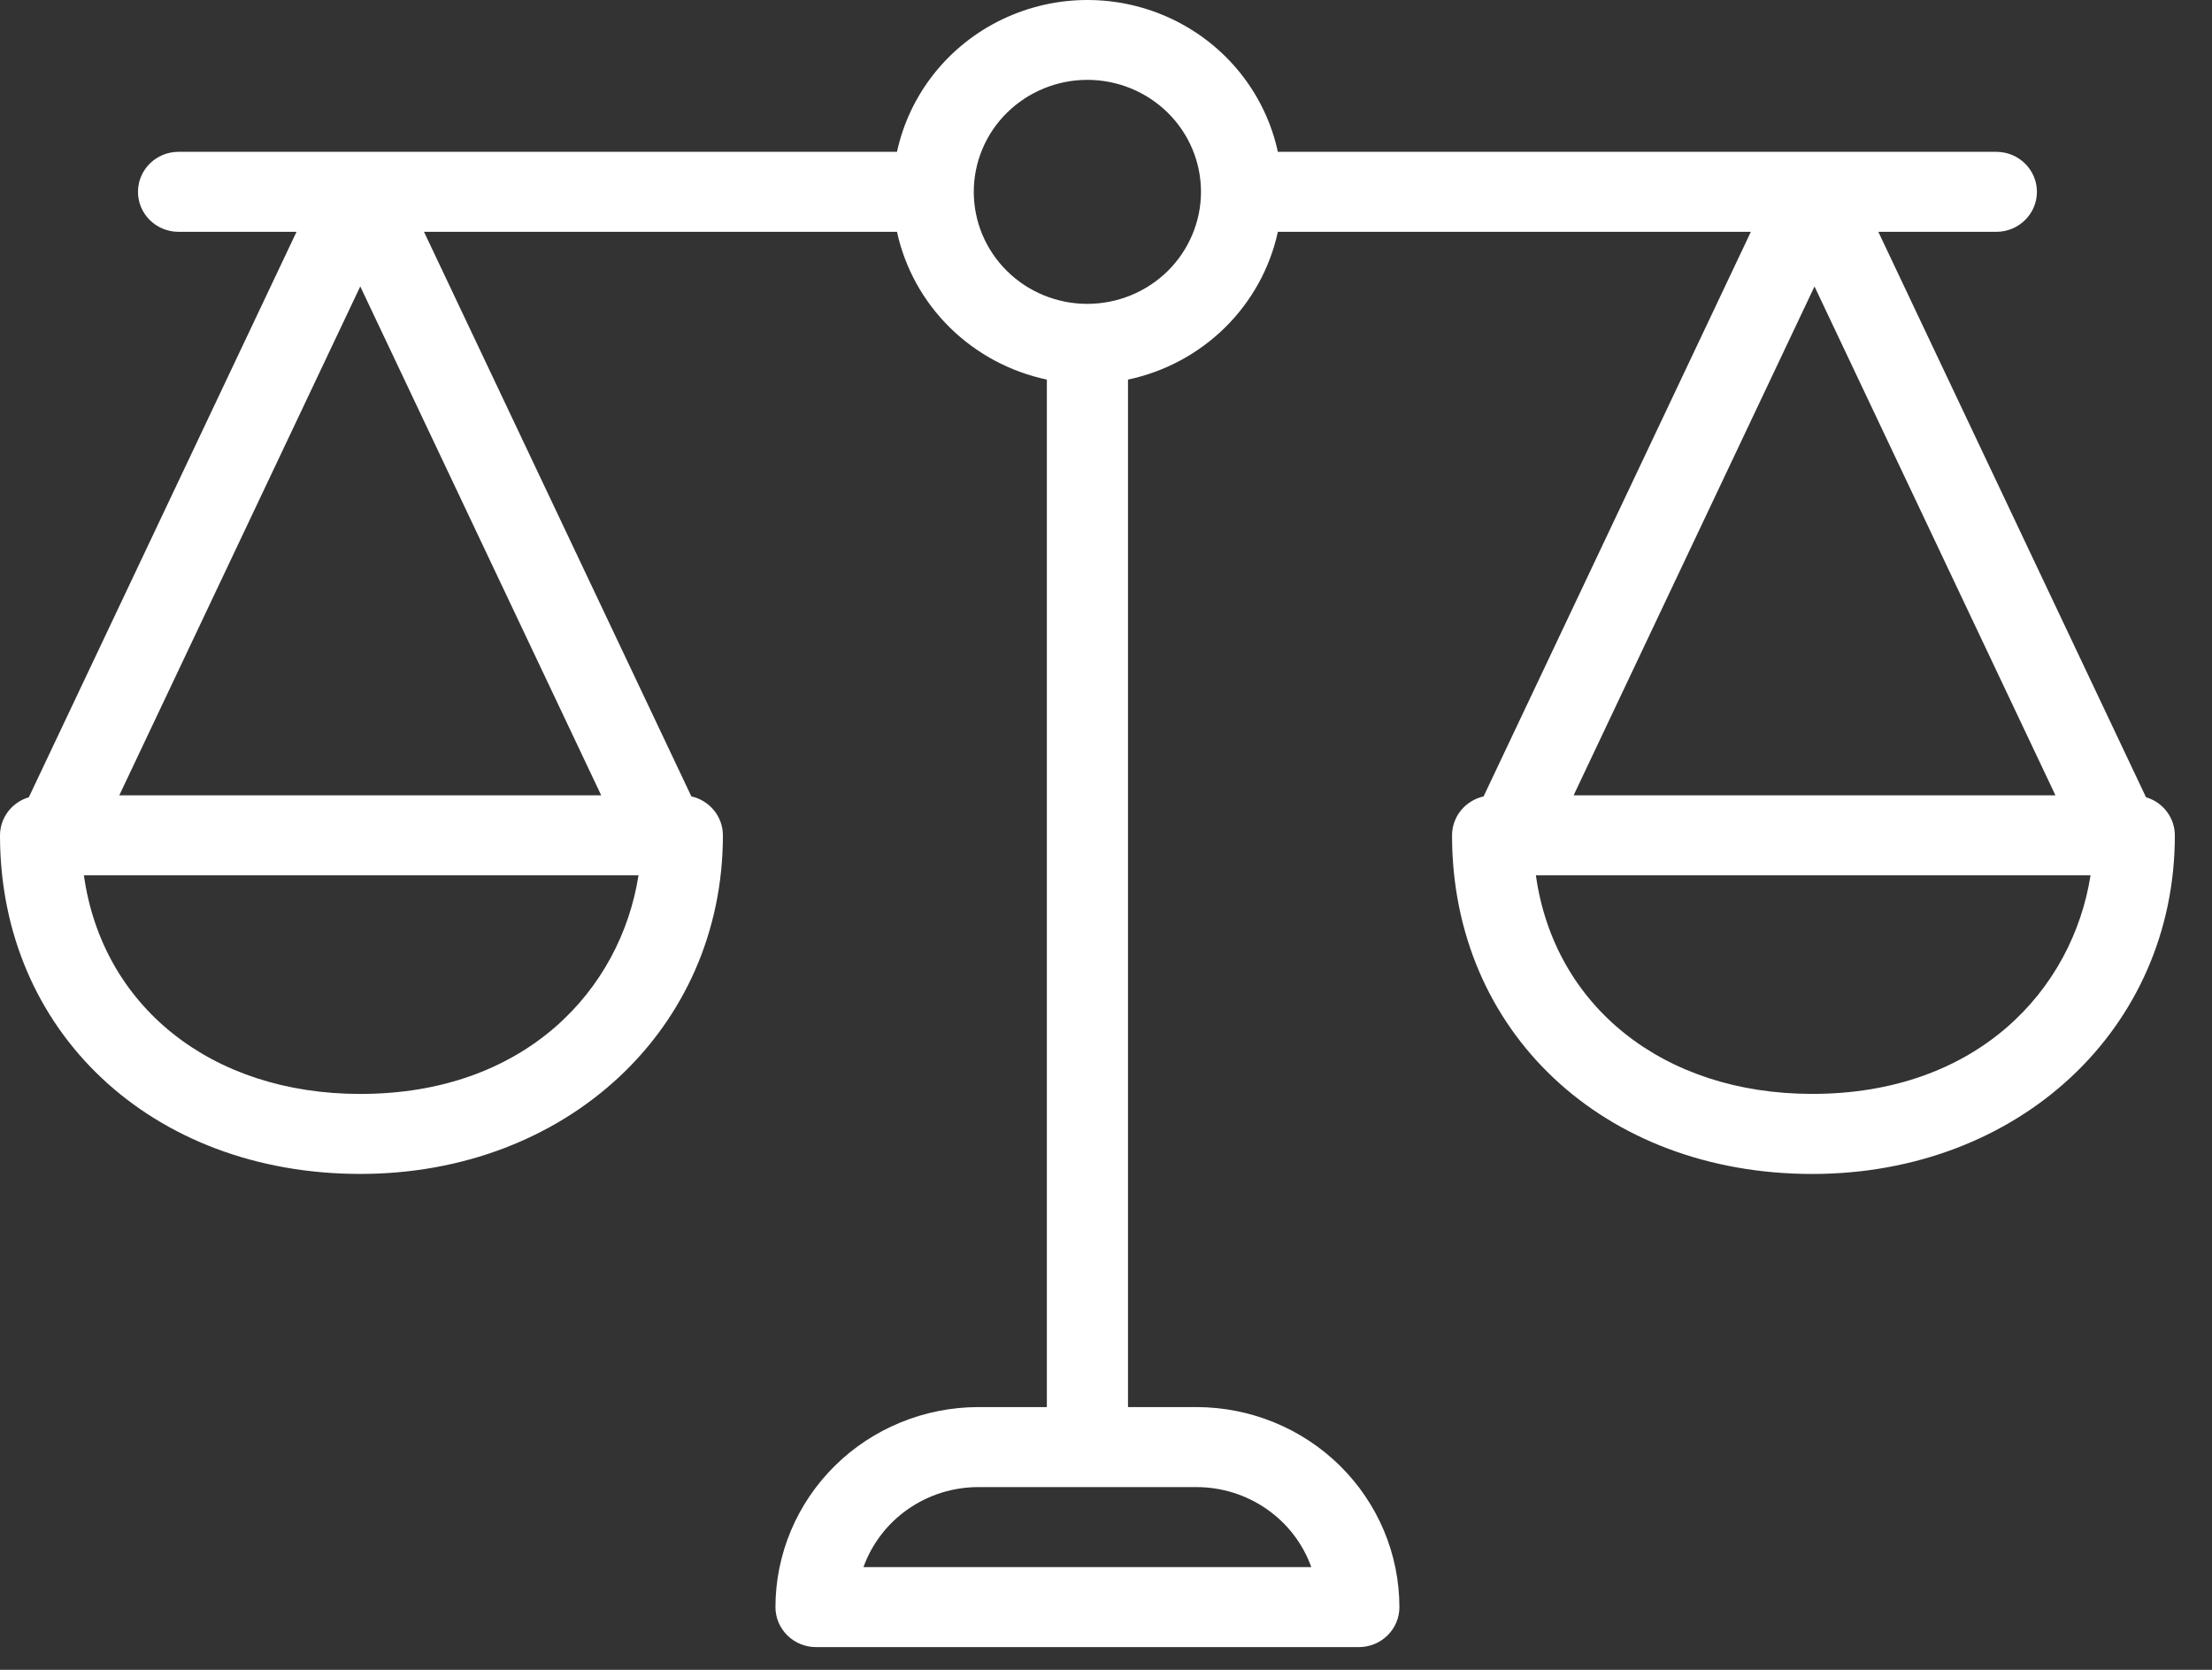 <svg width="53" height="40" viewBox="0 0 53 40" fill="none" xmlns="http://www.w3.org/2000/svg">
<rect x="0" y="0" width="53" height="40" fill="#333333" stroke="none"/>
<path d="M51.419 19.098L45.005 5.553H47.832C48.369 5.553 48.805 5.125 48.805 4.595C48.805 4.066 48.369 3.637 47.832 3.637H30.618C30.318 2.254 29.389 1.084 28.099 0.465C26.809 -0.155 25.302 -0.155 24.011 0.465C22.721 1.084 21.792 2.254 21.492 3.637H4.278C3.741 3.637 3.306 4.066 3.306 4.595C3.306 5.125 3.741 5.553 4.278 5.553H7.105L0.691 19.098C0.282 19.219 0.001 19.59 0 20.011C0 24.709 3.63 28.121 8.633 28.121C13.586 28.121 17.321 24.633 17.321 20.01C17.32 19.563 17.007 19.177 16.565 19.077L10.159 5.553H21.492C21.681 6.422 22.121 7.218 22.758 7.846C23.395 8.473 24.202 8.907 25.083 9.093V33.706H23.441C22.152 33.708 20.916 34.213 20.005 35.111C19.094 36.01 18.581 37.228 18.58 38.498C18.58 38.752 18.683 38.996 18.865 39.175C19.047 39.355 19.294 39.456 19.552 39.456H32.558C32.816 39.456 33.063 39.355 33.246 39.175C33.428 38.996 33.53 38.752 33.53 38.498C33.529 37.227 33.016 36.01 32.105 35.111C31.194 34.213 29.958 33.708 28.669 33.706H27.027V9.093C27.908 8.907 28.715 8.473 29.352 7.846C29.989 7.218 30.429 6.422 30.618 5.553H41.951L35.547 19.078C35.105 19.178 34.792 19.564 34.791 20.011C34.791 24.711 38.422 28.122 43.424 28.122C48.377 28.121 52.11 24.635 52.11 20.011C52.109 19.59 51.829 19.219 51.419 19.098L51.419 19.098ZM8.632 26.205C5.049 26.205 2.449 24.096 2.01 20.968H15.299C14.869 23.704 12.599 26.205 8.632 26.205H8.632ZM14.405 19.052H2.858L8.632 6.861L14.405 19.052ZM28.669 35.623C29.273 35.623 29.86 35.808 30.353 36.151C30.845 36.494 31.218 36.979 31.419 37.539H20.689C20.891 36.979 21.264 36.494 21.756 36.151C22.248 35.808 22.836 35.623 23.439 35.623H28.669ZM26.054 7.279C25.332 7.279 24.639 6.997 24.129 6.493C23.618 5.99 23.332 5.308 23.332 4.596C23.332 3.884 23.618 3.202 24.129 2.699C24.64 2.196 25.332 1.913 26.054 1.913C26.776 1.913 27.468 2.196 27.979 2.699C28.489 3.202 28.776 3.884 28.776 4.596C28.775 5.307 28.488 5.989 27.978 6.493C27.468 6.995 26.776 7.278 26.054 7.279L26.054 7.279ZM43.476 6.862L49.249 19.052H37.704L43.476 6.862ZM43.422 26.204C39.84 26.204 37.239 24.096 36.8 20.968H50.09C49.659 23.704 47.388 26.204 43.422 26.204H43.422Z" fill="white"/>
</svg>
